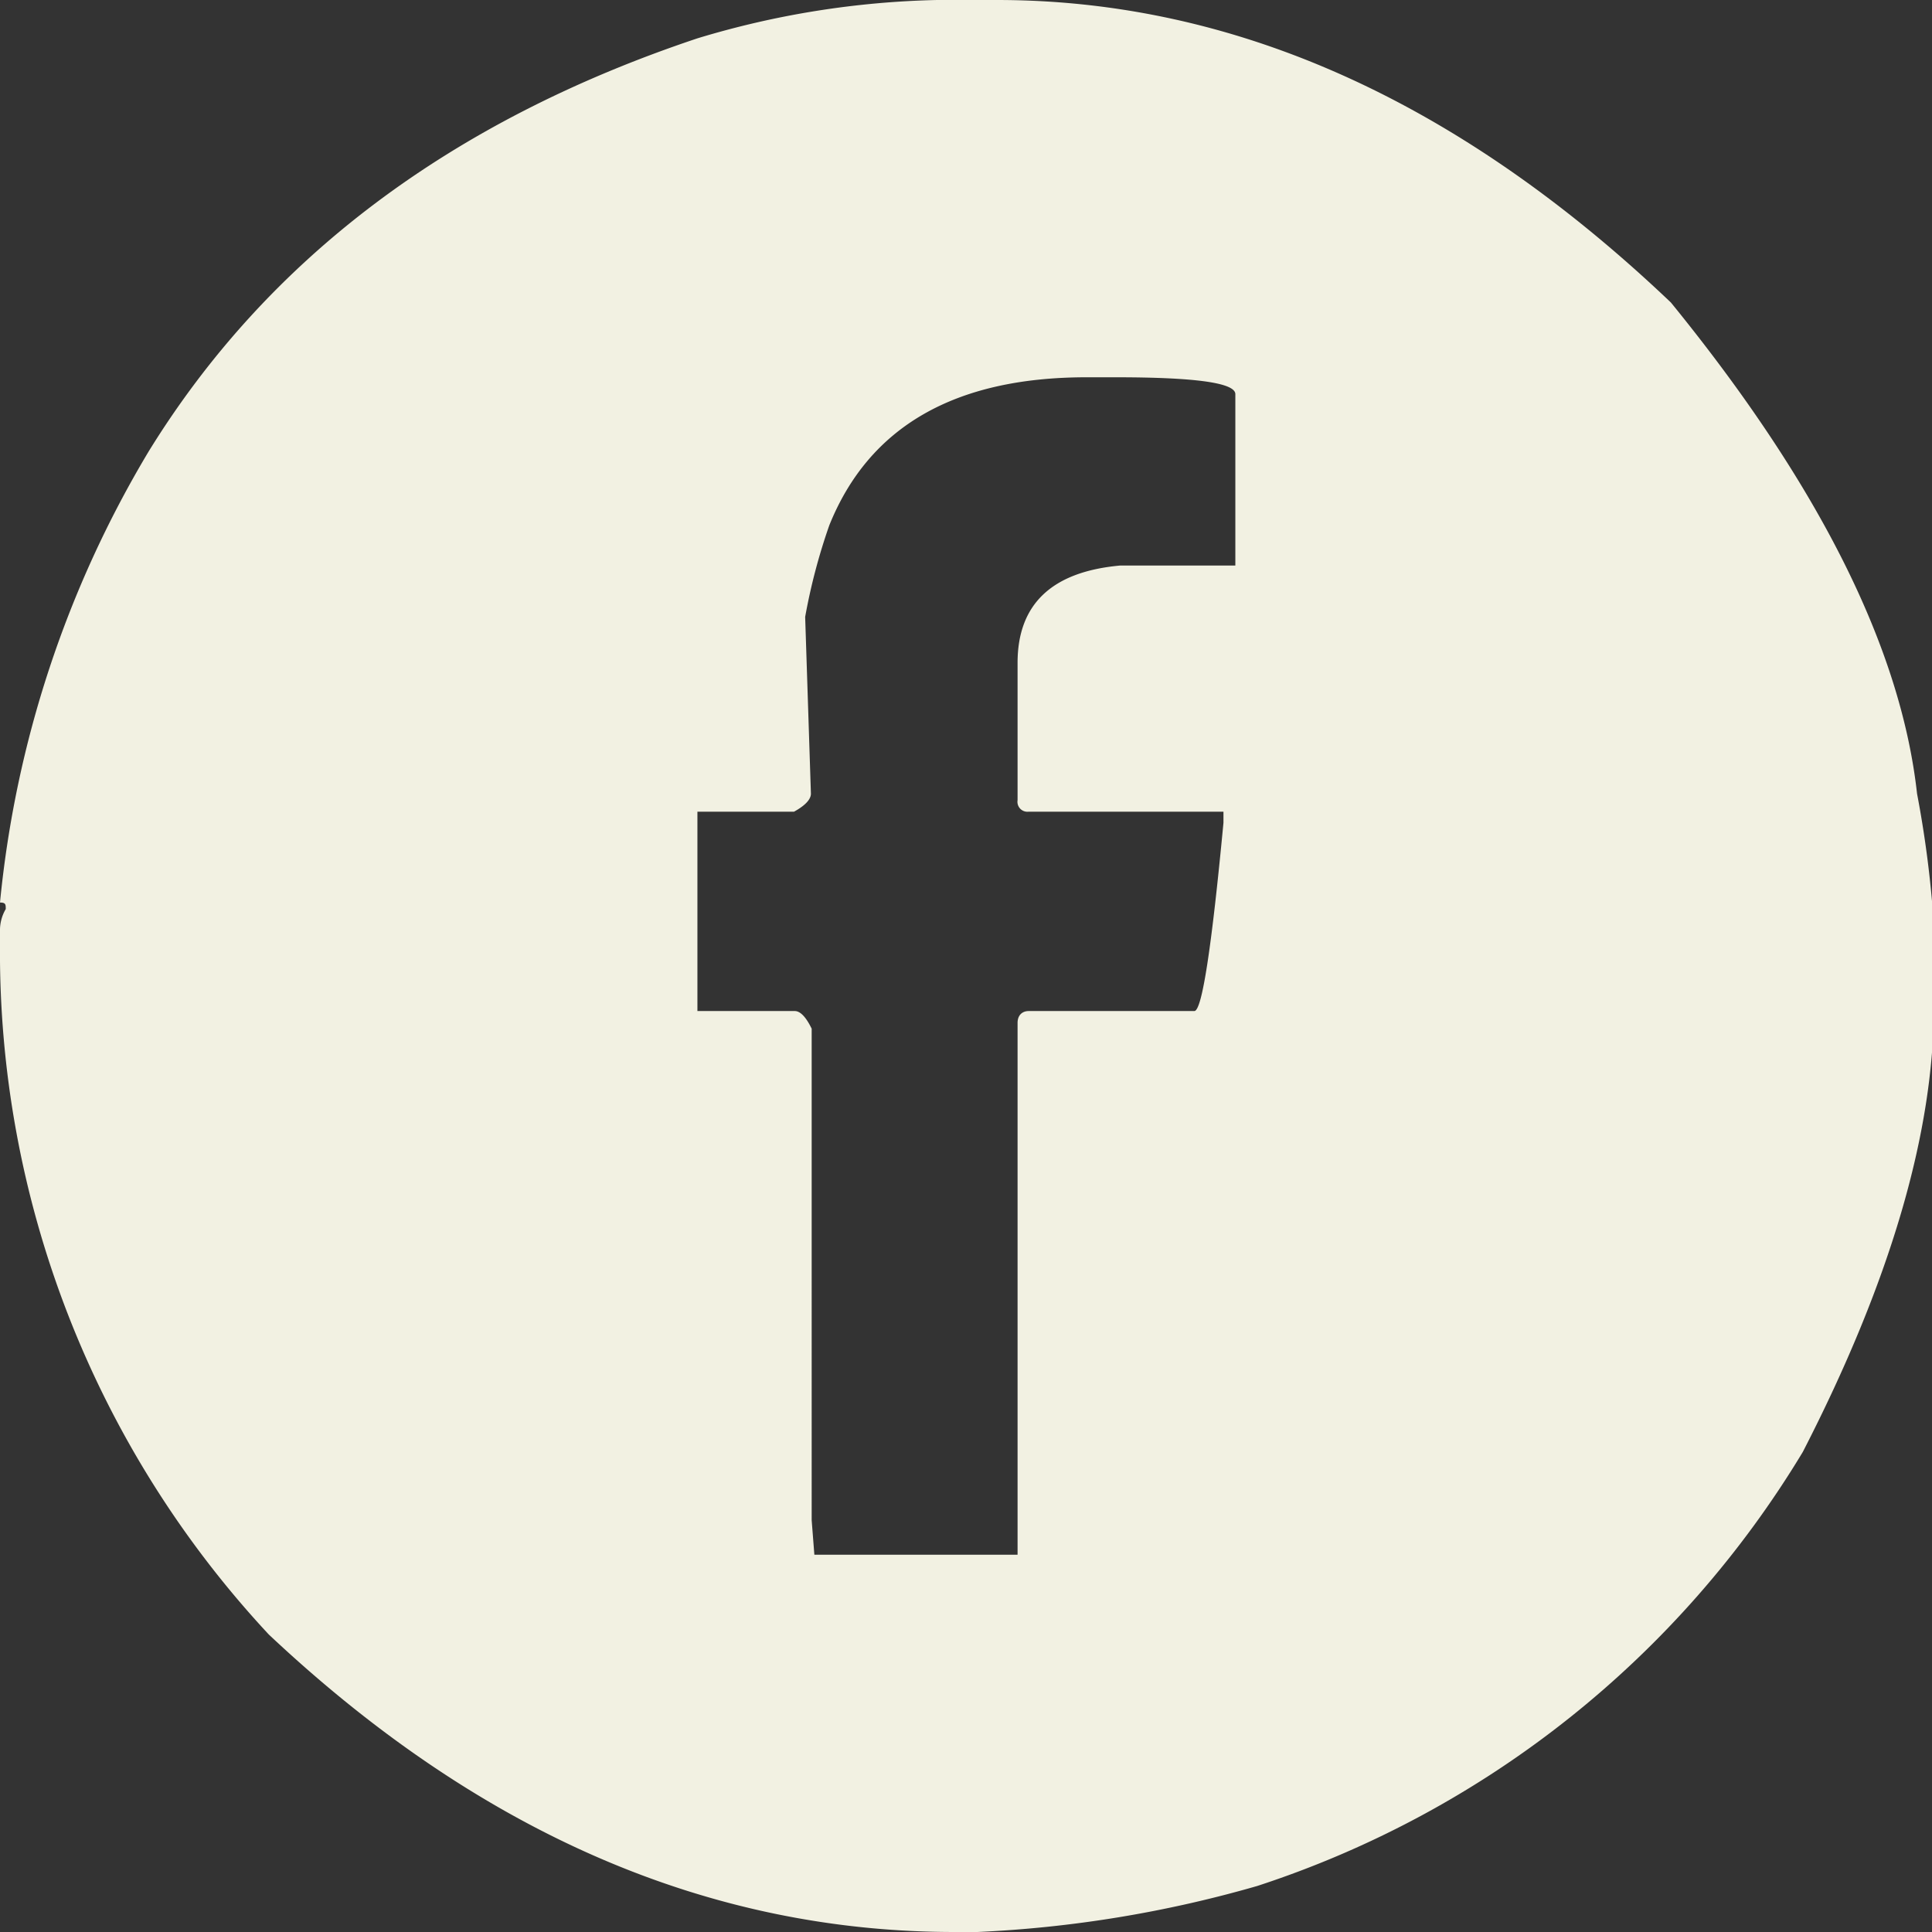 <svg xmlns="http://www.w3.org/2000/svg" viewBox="0 0 50.39 50.39"><rect x="0" y="0" width="50.39" height="50.39" fill="#333333" stroke="none"/><defs><style>.cls-1{fill:#f2f1e2;}</style></defs><g id="Layer_2" data-name="Layer 2"><g id="Layer_1-2" data-name="Layer 1"><path class="cls-1" d="M24.44,0H26q9.29,0,17.58,7.89Q49.37,15,50,20.7a28.3,28.3,0,0,1,.44,3.45v2.07q0,5-3.42,11.65A26.05,26.05,0,0,1,32.79,49.19a31.39,31.39,0,0,1-7.3,1.2H24.9q-9.64,0-17.89-7.76A26.12,26.12,0,0,1,0,24.58v-.29a1.09,1.09,0,0,1,.15-.58c0-.12,0-.17-.15-.17A28.19,28.19,0,0,1,3.88,11.77Q8.53,4.23,18.19,1a23.18,23.18,0,0,1,6.25-1M21,16.09l.15,4.61c0,.15-.15.31-.44.47H18.19v5.2h2.54c.14,0,.29.15.44.46V39.65l.07.9h5.3V26.68c0-.21.13-.31.29-.31h4.32c.2,0,.45-1.64.76-4.91v-.29H26.83a.26.26,0,0,1-.29-.3V17.29c0-1.53.89-2.38,2.68-2.54h3V10.28c0-.29-1-.44-3.12-.44h-.76c-3.43,0-5.67,1.28-6.71,3.86A15.54,15.54,0,0,0,21,16.09"/></g></g></svg>